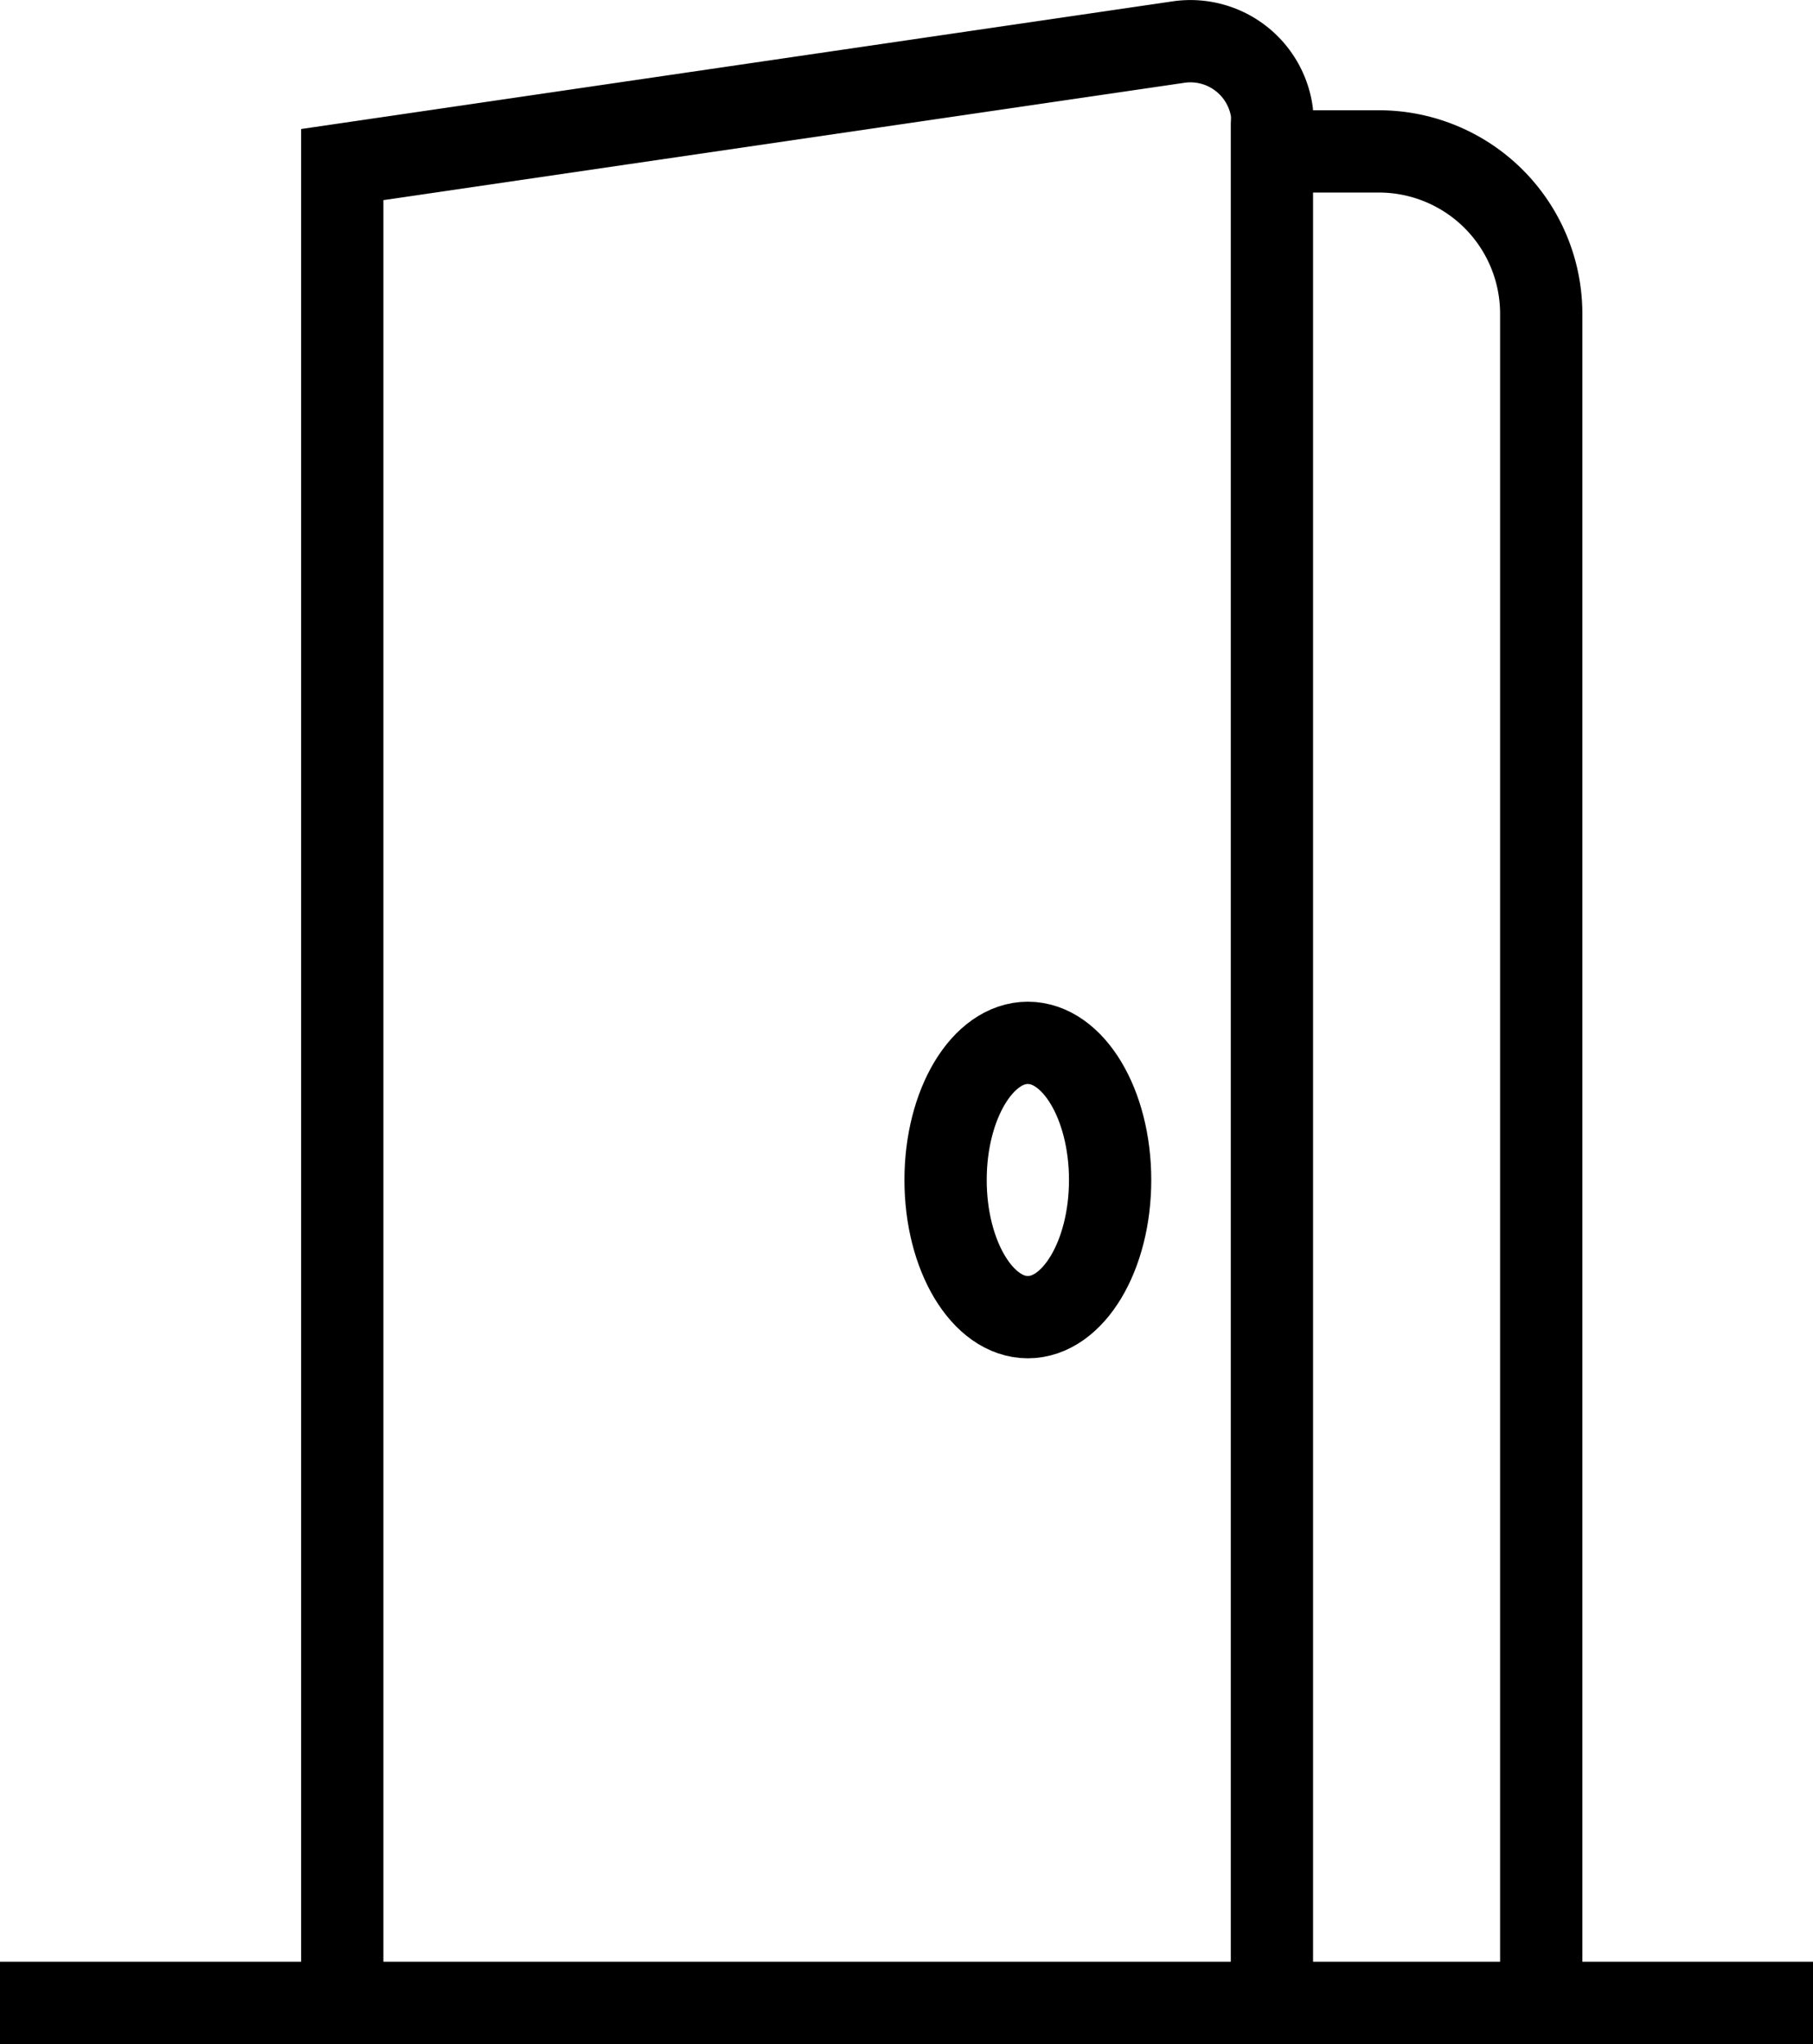 <svg xmlns="http://www.w3.org/2000/svg" viewBox="0 0 66.11 74.52"><defs><style>.cls-1{fill:none;stroke:#000;stroke-miterlimit:10;stroke-width:3px;}</style></defs><g id="Capa_2" data-name="Capa 2"><g id="Capa_1-2" data-name="Capa 1"><g id="Capa_2-2" data-name="Capa 2"><g id="Capa_1-2-2" data-name="Capa 1-2"><path class="cls-1" d="M12.48,73V6L43,1.53a3,3,0,0,1,3.38,2.56,3.25,3.25,0,0,1,0,.44v69"/><path class="cls-1" d="M56.2,73V11.45a5.92,5.92,0,0,0-5.93-5.93H46.48"/><line class="cls-1" y1="73.02" x2="66.11" y2="73.02"/><ellipse class="cls-1" cx="37.48" cy="43.02" rx="3" ry="5"/></g></g></g></g></svg>